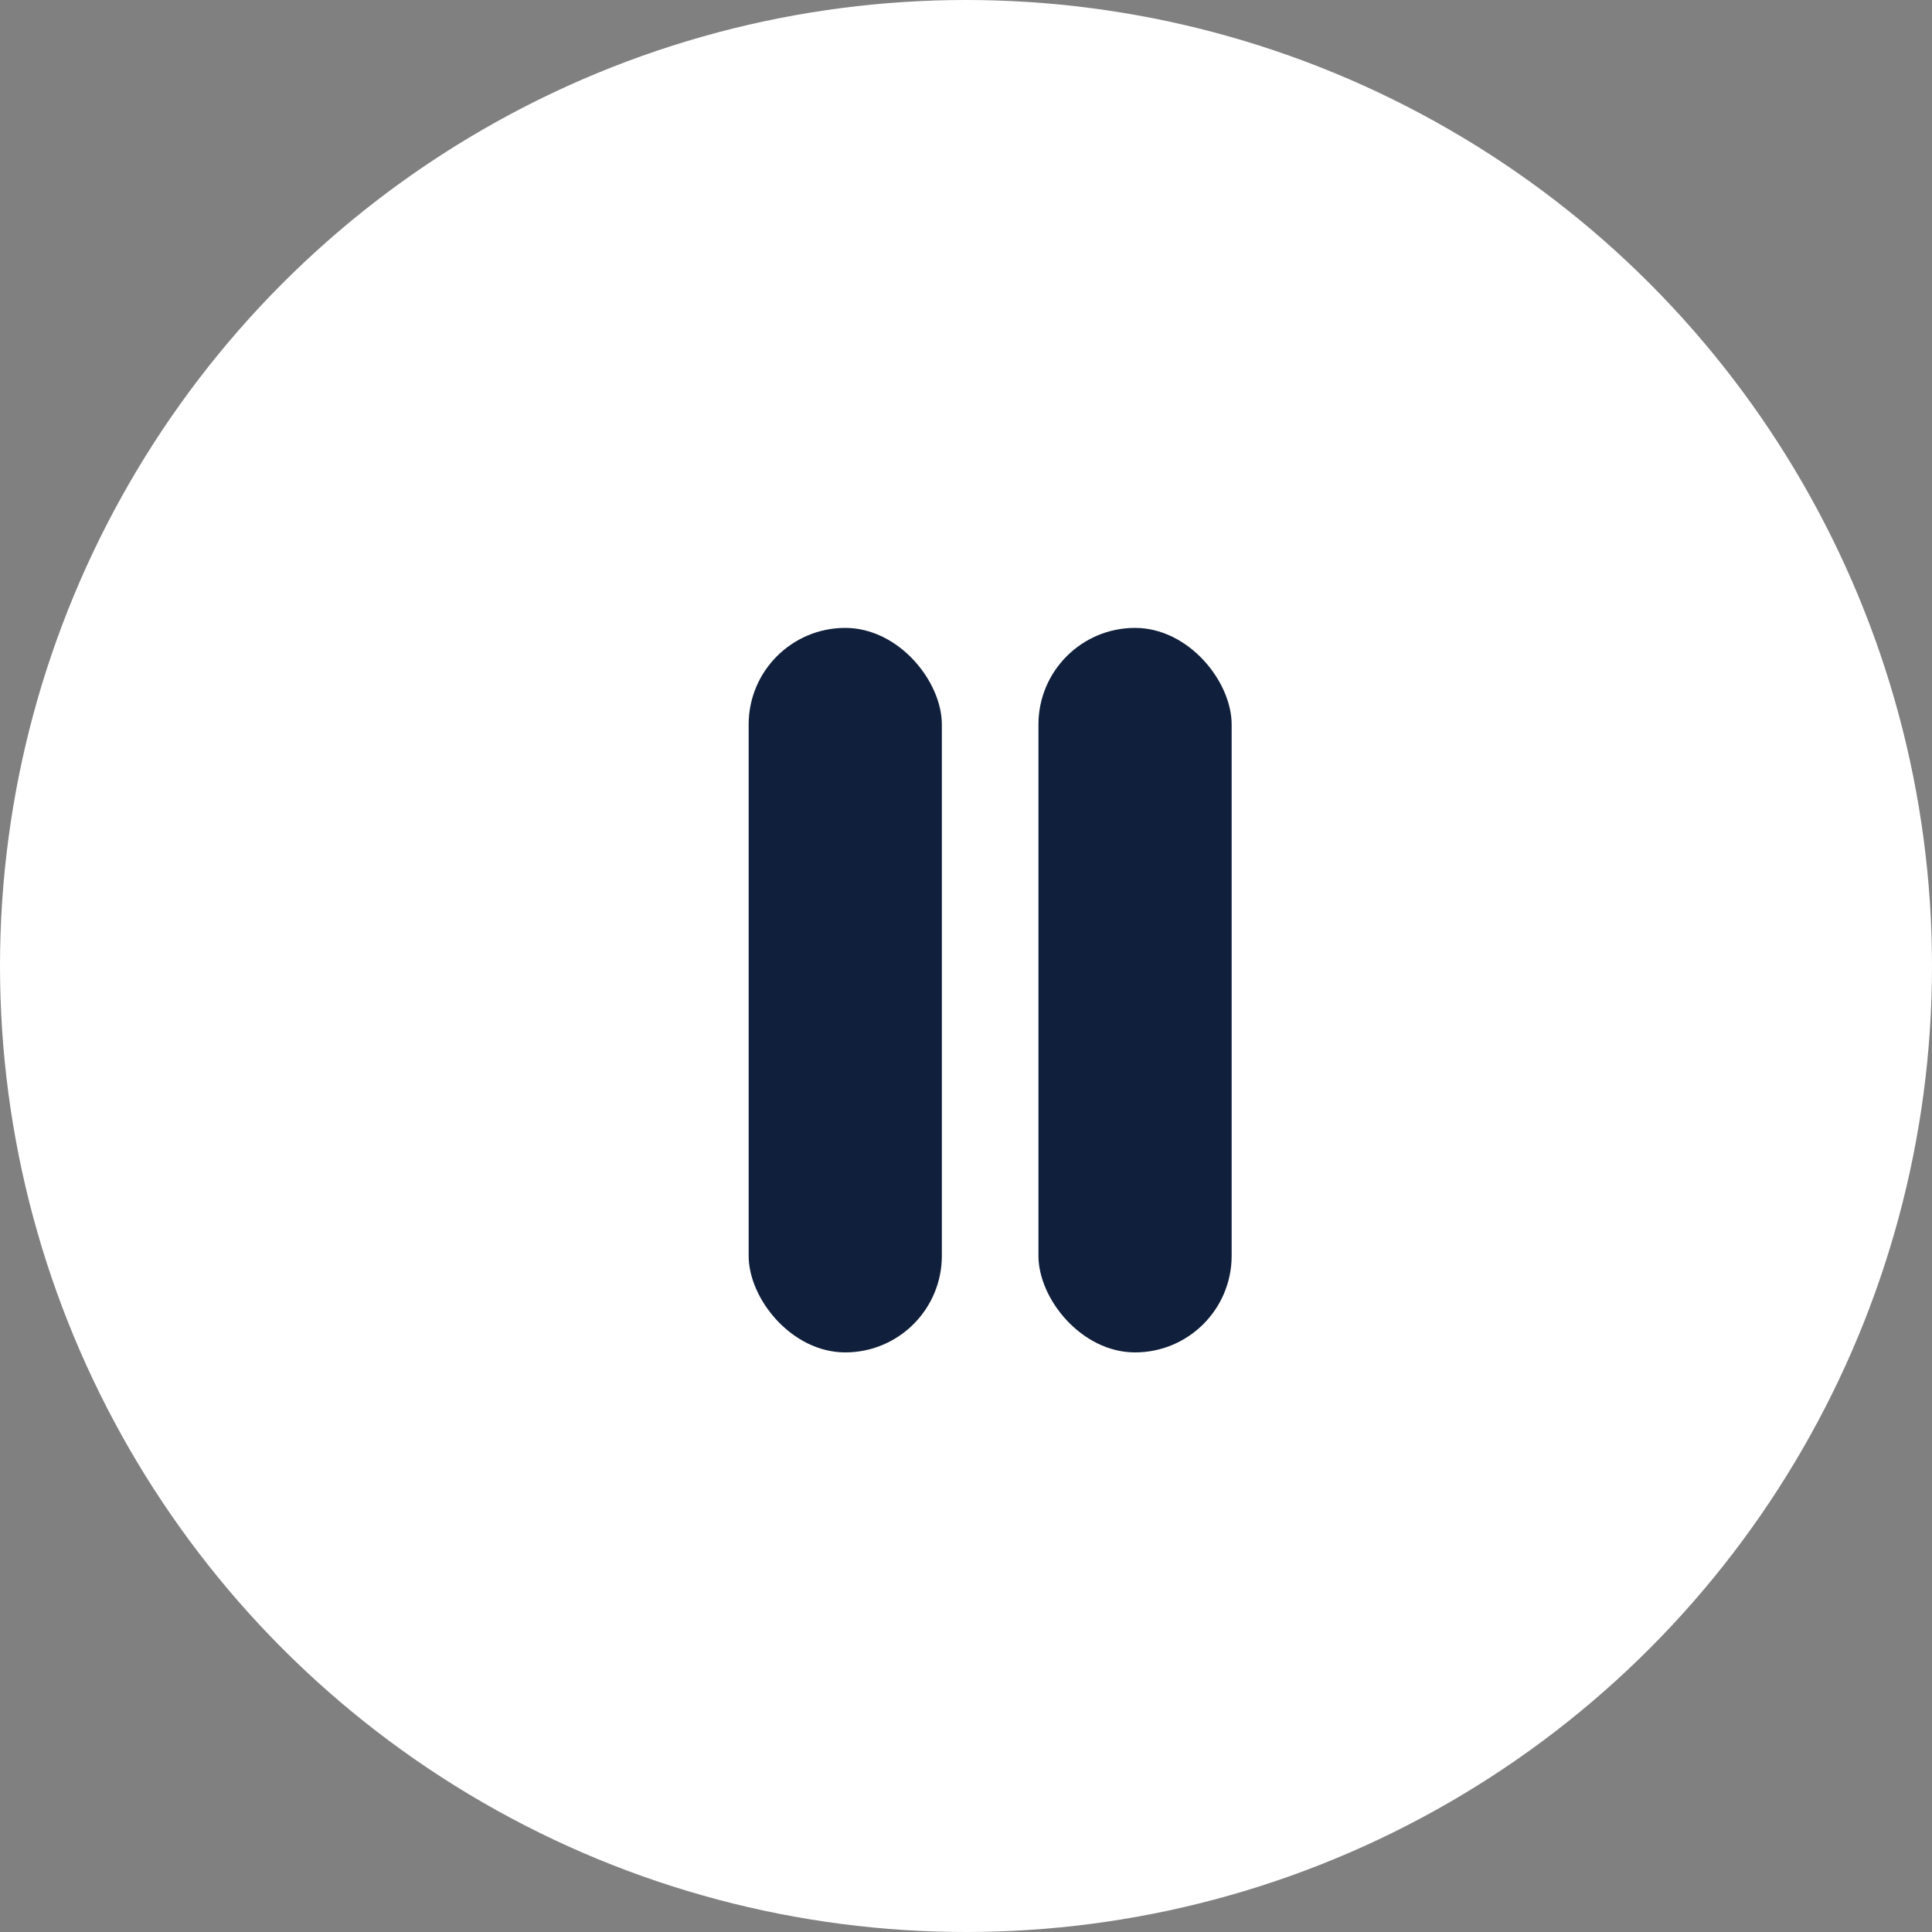 <svg width="40" height="40" viewBox="0 0 40 40" fill="none" xmlns="http://www.w3.org/2000/svg">
<rect x="0" y="0" width="40" height="40" fill="#808080" stroke="none"/>
<circle cx="20" cy="20" r="20" fill="white"/>
<rect x="15.5" y="13" width="4" height="15" rx="2" fill="#101F3B"/>
<rect x="21.5" y="13" width="4" height="15" rx="2" fill="#101F3B"/>
</svg>
